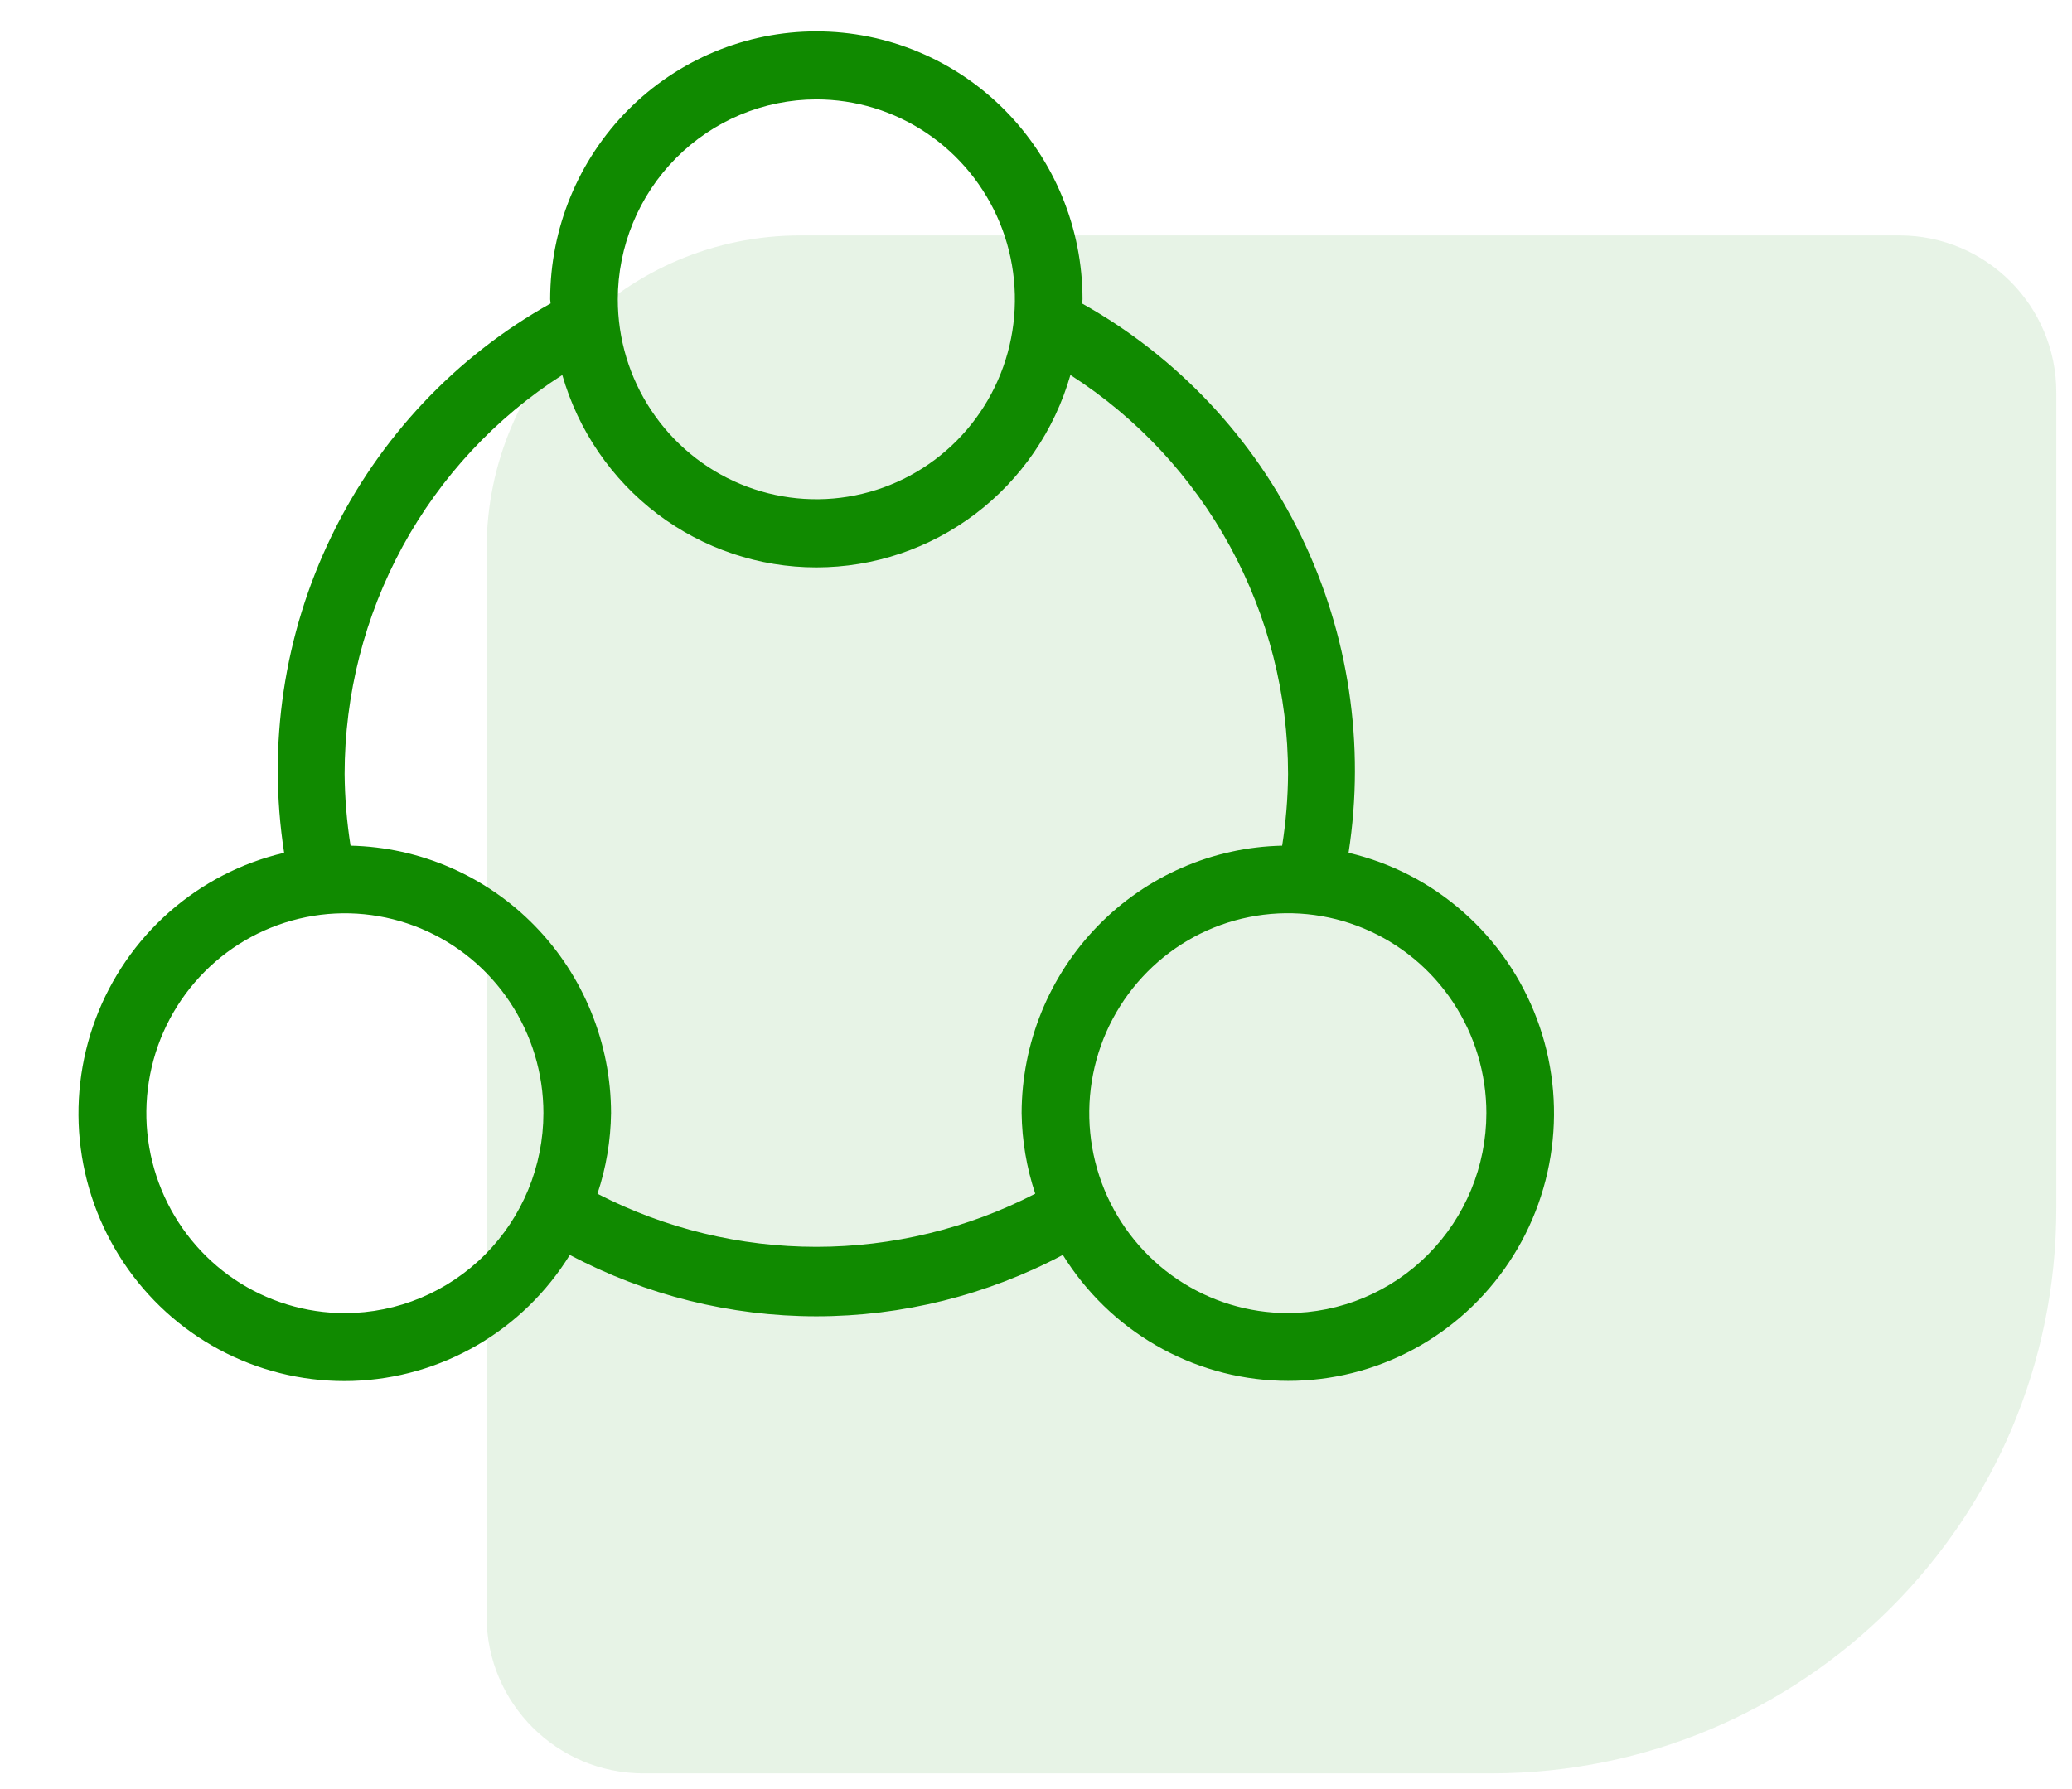 <svg xmlns="http://www.w3.org/2000/svg" width="66" height="57" viewBox="0 0 66 57" fill="none"><path d="M65.5 38.5C65.5 48.441 57.441 56.5 47.5 56.5L20.5 56.5C17.739 56.5 15.5 54.261 15.5 51.5L15.5 17.5C15.5 11.977 19.977 7.5 25.5 7.5L60.5 7.5C63.261 7.5 65.5 9.739 65.5 12.5L65.5 38.5Z" fill="#108A00" fill-opacity="0.1"></path><path d="M42.956 27.17C43.49 23.729 42.962 20.206 41.444 17.076C39.927 13.947 37.492 11.362 34.469 9.67C34.469 9.625 34.482 9.584 34.482 9.538C34.482 7.274 33.589 5.102 31.999 3.501C30.409 1.9 28.252 1 26.003 1C23.755 1 21.598 1.9 20.008 3.501C18.418 5.102 17.525 7.274 17.525 9.538C17.525 9.582 17.538 9.625 17.538 9.668C14.514 11.36 12.079 13.945 10.562 17.075C9.044 20.205 8.516 23.729 9.051 27.17C7.694 27.487 6.437 28.137 5.389 29.06C4.342 29.983 3.537 31.153 3.045 32.465C2.554 33.776 2.391 35.19 2.571 36.58C2.752 37.971 3.27 39.294 4.08 40.435C4.89 41.575 5.967 42.497 7.215 43.118C8.463 43.739 9.844 44.04 11.236 43.996C12.627 43.951 13.986 43.561 15.193 42.861C16.399 42.161 17.415 41.172 18.151 39.982C20.572 41.266 23.267 41.937 26.003 41.937C28.739 41.937 31.434 41.266 33.855 39.982C34.592 41.171 35.608 42.159 36.814 42.858C38.02 43.557 39.378 43.946 40.769 43.99C42.16 44.035 43.54 43.733 44.787 43.112C46.034 42.491 47.111 41.57 47.92 40.43C48.73 39.291 49.248 37.967 49.428 36.578C49.609 35.189 49.447 33.776 48.956 32.465C48.465 31.154 47.661 29.984 46.614 29.061C45.568 28.137 44.311 27.488 42.956 27.17ZM26.003 3.167C27.254 3.167 28.477 3.54 29.517 4.24C30.557 4.94 31.367 5.935 31.846 7.098C32.325 8.262 32.45 9.543 32.206 10.778C31.963 12.013 31.36 13.148 30.476 14.039C29.592 14.93 28.465 15.537 27.238 15.783C26.012 16.029 24.74 15.903 23.584 15.421C22.429 14.939 21.441 14.123 20.746 13.076C20.05 12.029 19.679 10.798 19.679 9.538C19.68 7.85 20.347 6.231 21.533 5.037C22.719 3.842 24.326 3.169 26.003 3.167ZM10.986 41.836C9.735 41.836 8.512 41.462 7.472 40.763C6.432 40.063 5.622 39.068 5.143 37.904C4.664 36.741 4.539 35.46 4.783 34.225C5.026 32.989 5.629 31.855 6.513 30.964C7.397 30.073 8.524 29.466 9.751 29.22C10.977 28.974 12.249 29.1 13.405 29.582C14.56 30.063 15.548 30.879 16.243 31.927C16.939 32.974 17.31 34.205 17.31 35.464C17.309 37.153 16.642 38.772 15.456 39.966C14.27 41.16 12.663 41.834 10.986 41.836ZM19.031 38.033C19.307 37.205 19.453 36.338 19.464 35.464C19.46 33.234 18.59 31.094 17.039 29.501C15.488 27.909 13.38 26.991 11.166 26.943C11.047 26.189 10.984 25.426 10.977 24.662C10.978 22.126 11.614 19.632 12.825 17.409C14.037 15.187 15.787 13.308 17.911 11.947C18.418 13.714 19.481 15.268 20.94 16.374C22.4 17.479 24.177 18.077 26.003 18.077C27.83 18.077 29.607 17.479 31.066 16.374C32.526 15.268 33.589 13.714 34.096 11.947C36.22 13.308 37.969 15.187 39.181 17.409C40.393 19.632 41.029 22.126 41.029 24.662C41.023 25.426 40.96 26.189 40.841 26.943C38.626 26.991 36.519 27.909 34.968 29.501C33.417 31.094 32.546 33.234 32.542 35.464C32.554 36.337 32.7 37.203 32.976 38.031C30.818 39.144 28.428 39.724 26.003 39.724C23.579 39.724 21.189 39.146 19.031 38.033ZM41.021 41.834C39.77 41.834 38.547 41.46 37.507 40.76C36.467 40.06 35.657 39.066 35.178 37.902C34.699 36.738 34.574 35.457 34.818 34.222C35.062 32.986 35.664 31.852 36.549 30.961C37.433 30.07 38.56 29.463 39.787 29.218C41.014 28.972 42.286 29.098 43.441 29.58C44.597 30.062 45.585 30.878 46.28 31.926C46.975 32.973 47.346 34.205 47.346 35.464C47.344 37.153 46.677 38.772 45.491 39.966C44.306 41.16 42.698 41.832 41.021 41.834Z" fill="#108A00"></path></svg>